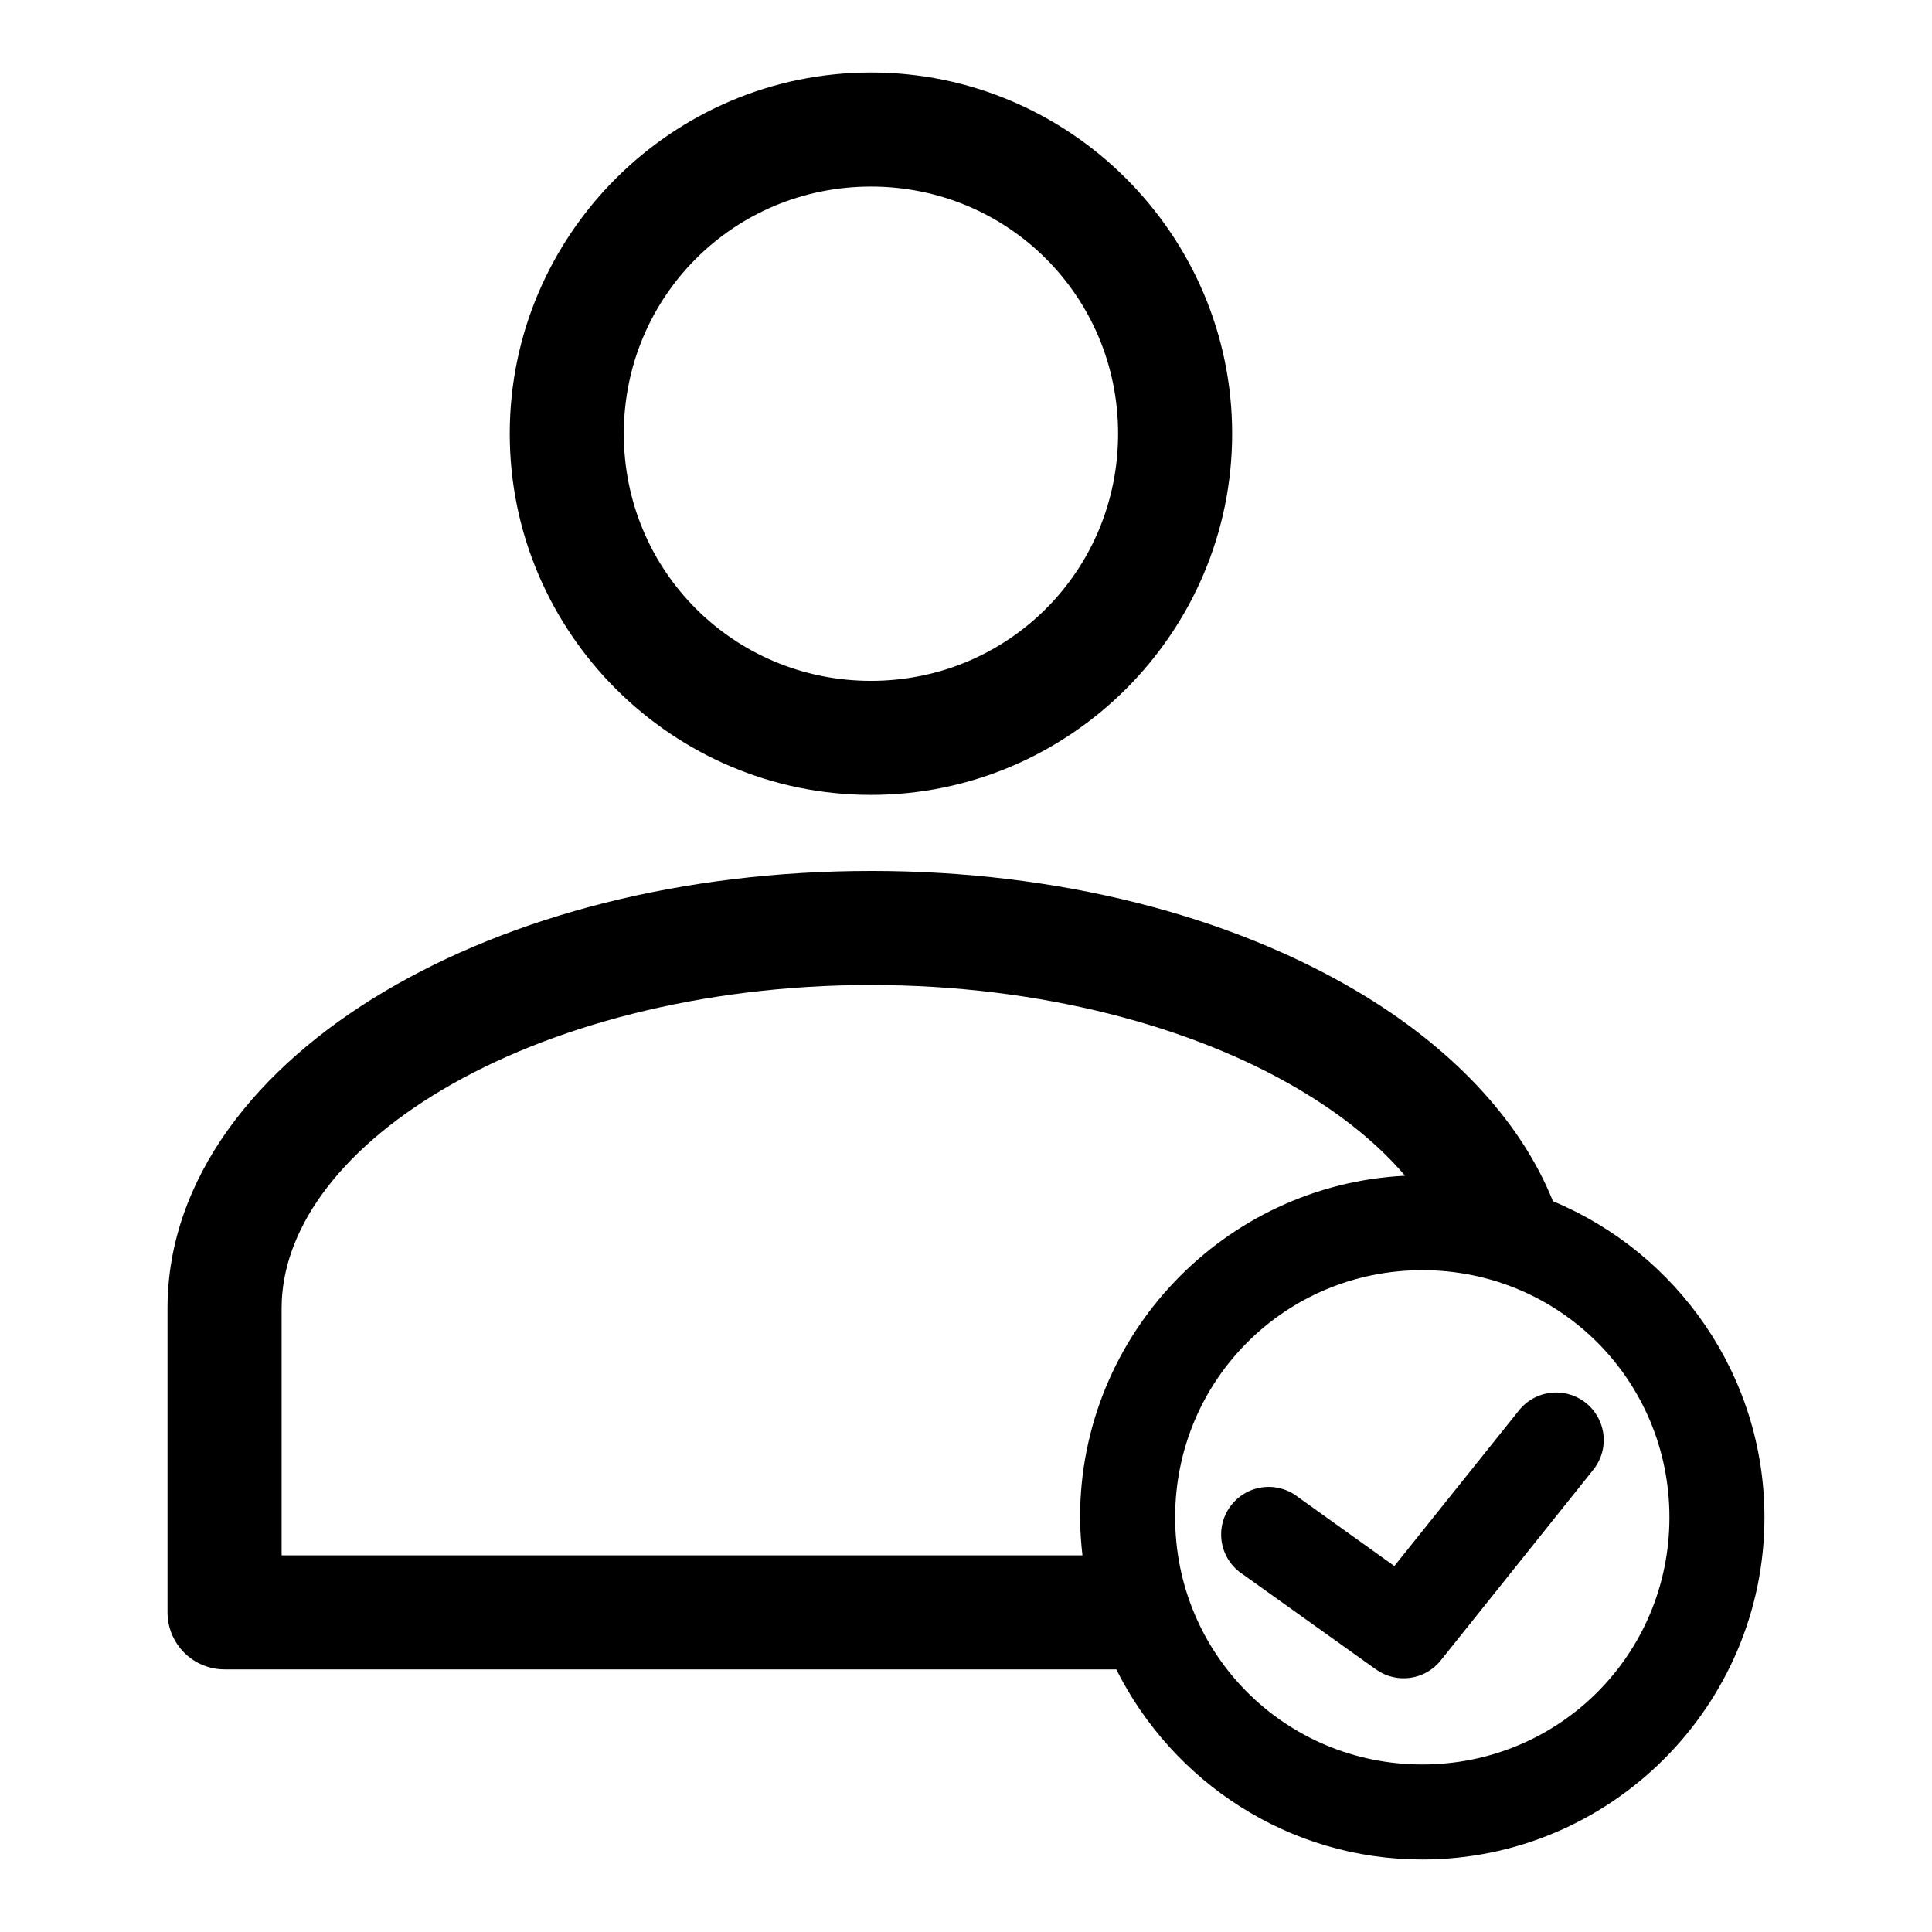 <?xml version="1.0" encoding="UTF-8"?>
<!-- Uploaded to: SVG Find, www.svgfind.com, Generator: SVG Find Mixer Tools -->
<svg fill="#000000" width="800px" height="800px" version="1.1" viewBox="144 144 512 512" xmlns="http://www.w3.org/2000/svg">
 <path d="m374.81 163.21c-52.688 0-95.723 43.035-95.723 95.723s43.035 95.723 95.723 95.723 95.723-43.035 95.723-95.723-43.035-95.723-95.723-95.723zm0 30.23c36.352 0 65.496 29.145 65.496 65.496s-29.145 65.496-65.496 65.496c-36.352 0-65.496-29.145-65.496-65.496s29.145-65.496 65.496-65.496zm0 181.37c-49.898 0-95.113 11.891-128.95 31.961-33.828 20.066-57.465 49.566-57.465 83.91v80.609c0 4.008 1.594 7.852 4.426 10.688 2.836 2.836 6.68 4.426 10.688 4.426h236.32c14.898 29.785 45.629 50.383 81.082 50.383 49.938 0 90.688-40.75 90.688-90.688 0-37.68-23.207-70.098-56.047-83.758-8.906-22.18-27.723-41.293-51.797-55.578-33.832-20.066-79.047-31.957-128.95-31.957zm0 30.23c44.996 0 85.422 11.043 113.52 27.711 11.762 6.977 21.105 14.699 28.023 22.828-47.828 2.391-86.121 42.117-86.121 90.52 0 3.398 0.262 6.773 0.629 10.078h-212.23v-65.496c0-20.238 14.574-41.273 42.668-57.938 28.094-16.664 68.516-27.711 113.52-27.711zm146.11 75.57c36.32 0 65.496 29.176 65.496 65.496s-29.176 65.496-65.496 65.496c-36.32 0-65.496-29.172-65.496-65.496 0-36.32 29.176-65.496 65.496-65.496zm34.953 32.434-0.004-0.004c-3.715 0.152-7.172 1.938-9.445 4.879l-32.906 41.094-25.504-18.262v-0.004c-2.703-2.129-6.16-3.062-9.57-2.578s-6.469 2.344-8.473 5.141c-2.004 2.801-2.773 6.301-2.133 9.684 0.645 3.383 2.644 6.352 5.535 8.223l35.266 25.191c5.441 3.894 12.977 2.859 17.16-2.363l40.305-50.383v0.004c3.18-3.836 3.801-9.18 1.586-13.641-2.211-4.461-6.844-7.195-11.82-6.984z"/>
</svg>